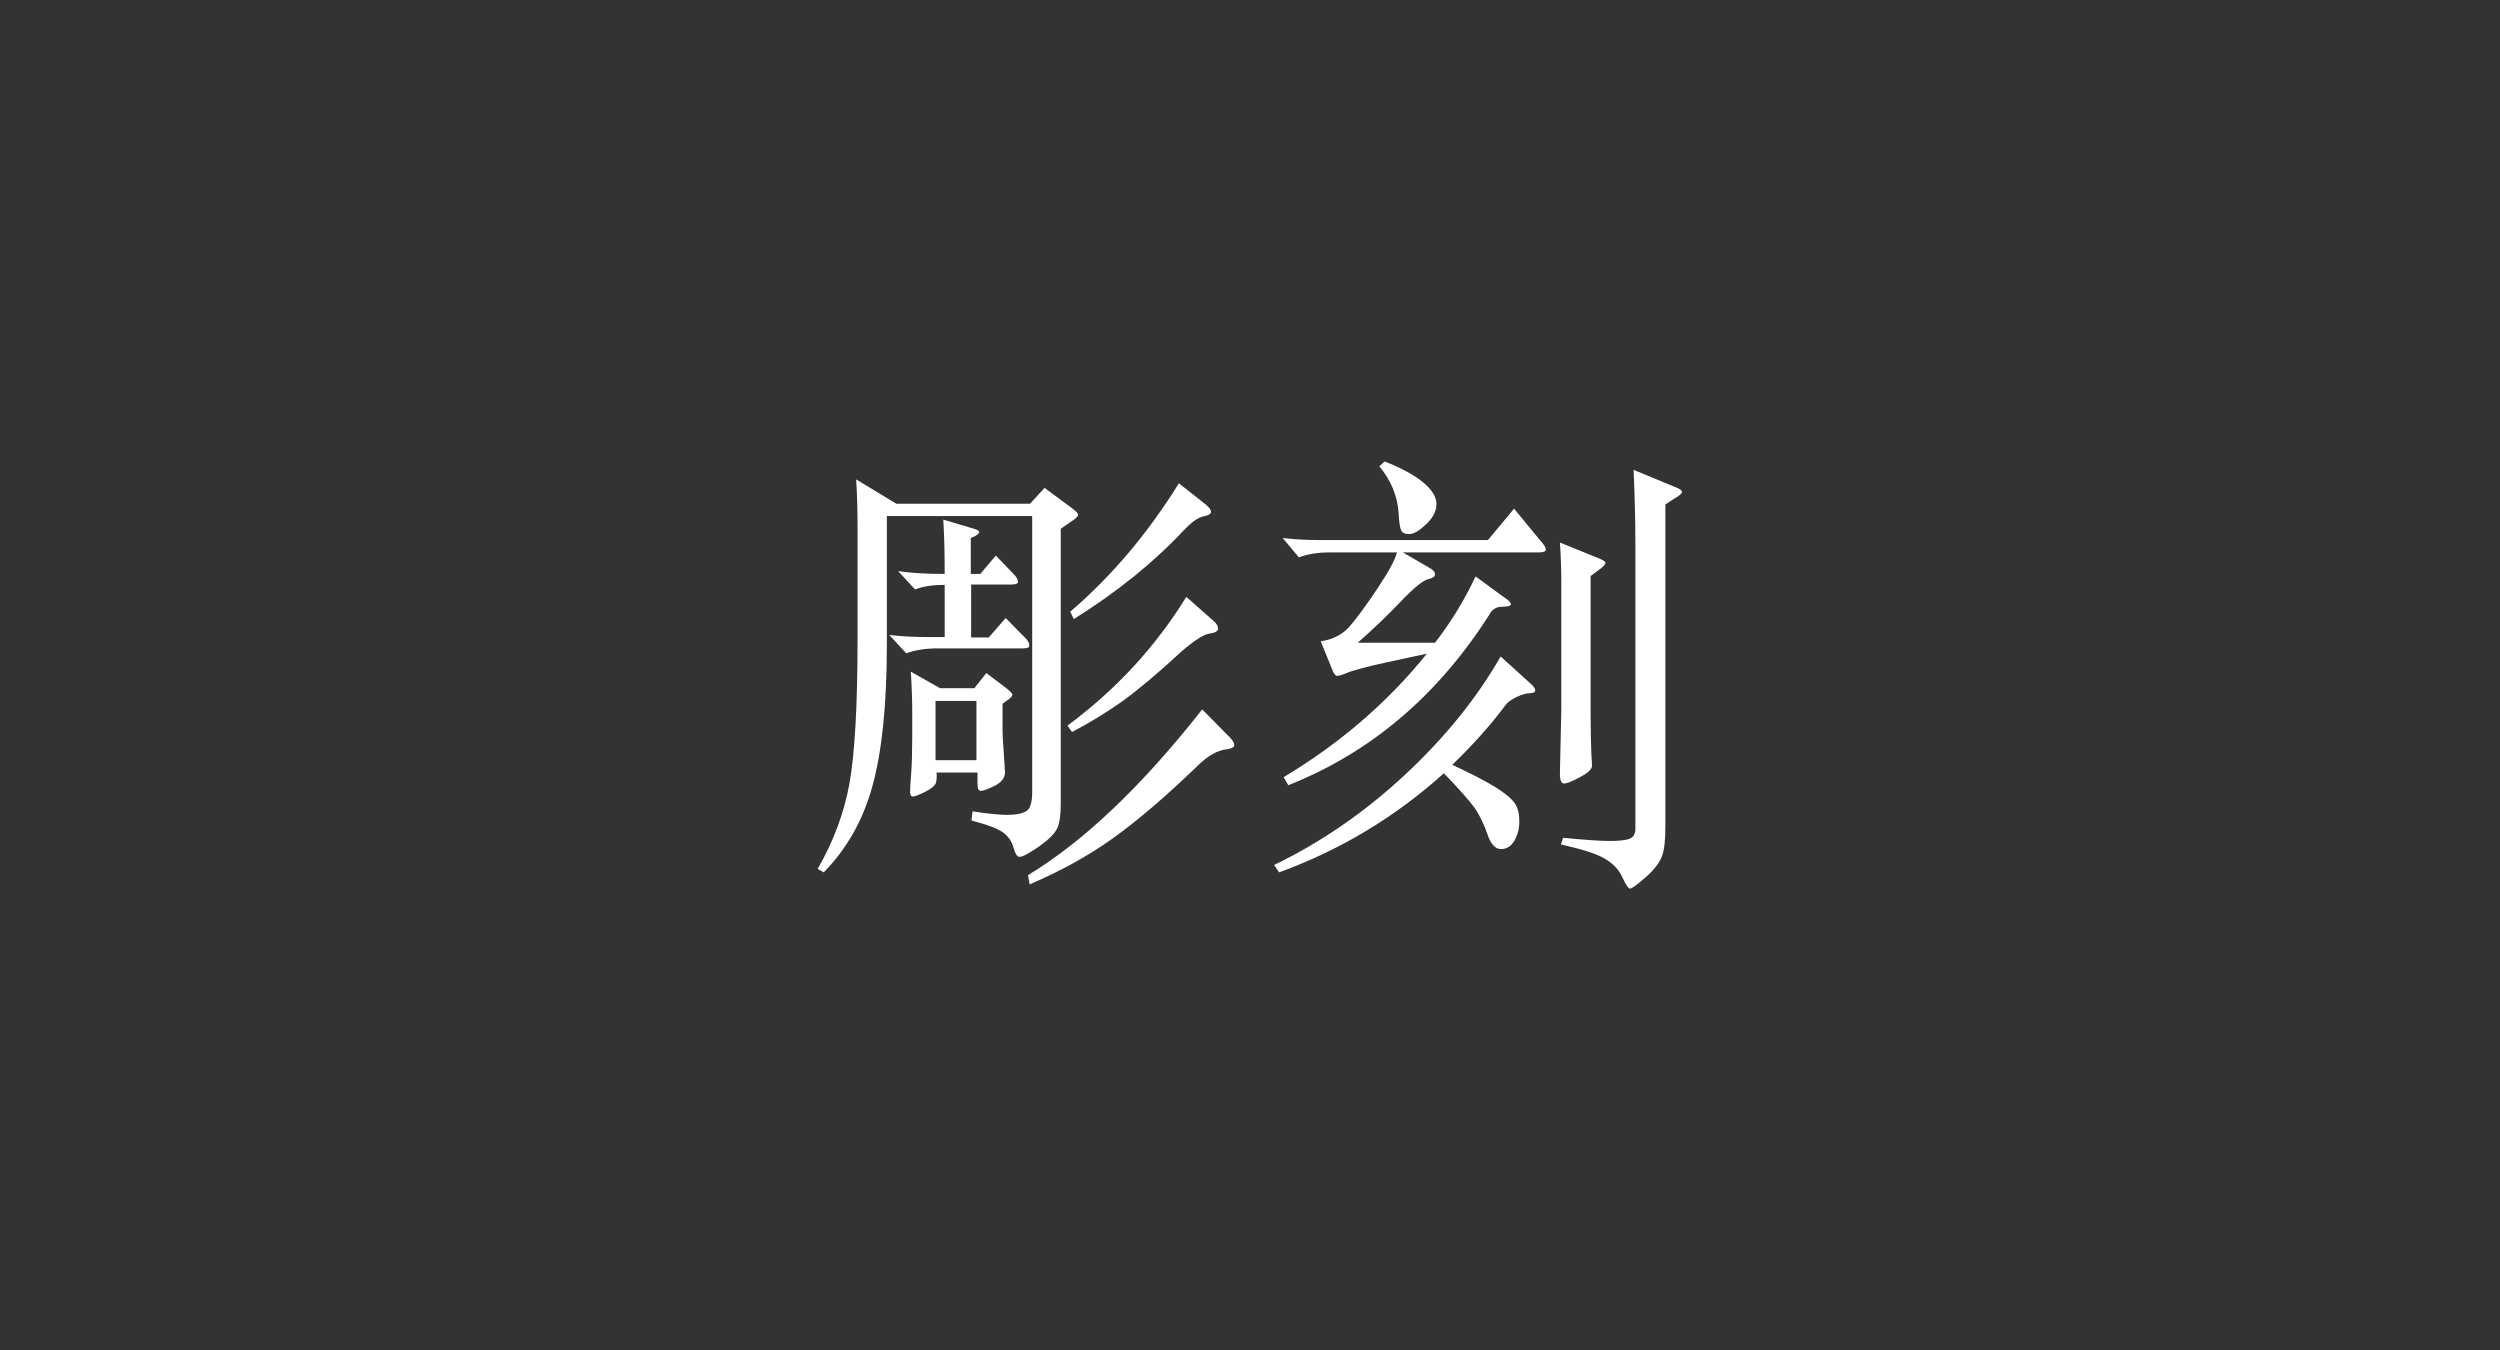 <svg version="1.1" id="Calque_1" xmlns="http://www.w3.org/2000/svg" x="0" y="0" viewBox="0 0 708.7 382.7" style="enable-background:new 0 0 708.7 382.7" xml:space="preserve"><rect x="0" y="0" width="708.7" height="382.7" fill="#333333" stroke="none"/><style>.st0{fill:#fff}</style><g id="Maquette-Site-JM-Version-5"><g id="Page-Sculptures" transform="translate(-710.87 -383.541)"><g id="Section-Sculptures" transform="translate(0 200)"><g id="sculptures_jp" transform="translate(710.87 183.541)"><path id="Shape" class="st0" d="M254.1 142.8H292l4.1-4.5 7.7 5.7c1.2.9 1.8 1.5 1.8 1.9 0 .4-.4.9-1.3 1.5l-3.6 2.5v77.9c0 3.2-.3 5.5-1 7s-2.4 3.2-5.2 5.2c-2.8 1.9-4.6 2.9-5.5 2.9-.7 0-1.2-.9-1.7-2.6-.4-1.7-1.4-3.1-2.8-4.2s-4.5-2.3-9.1-3.5l.3-2.6c4.4.7 7.7 1 9.9 1s4-.3 5.2-1c1.2-.6 1.8-2.4 1.8-5.4v-78.3h-41.2v36.6c0 16.9-1.4 30.2-4.1 40s-7.4 17.9-13.8 24.4l-1.7-1c4.5-7.8 7.5-15.9 9-24.2s2.3-22 2.3-41v-31.5c0-4.5-.1-9-.4-13.7l11.4 6.9zm87.8.3c.9.8 1.4 1.4 1.4 2 0 .6-.7 1-2.2 1.3-1.5.3-3.3 1.6-5.5 3.9-8.5 9.1-18.9 17.5-31.2 25.2l-1-2.1c11.9-10.2 22.1-22.4 30.8-36.4l7.7 6.1zm-66.6 22.8v14.8h5l4.8-5.5 5.8 5.9c.6.7.9 1.3.9 1.9s-.6.8-1.8.8h-24.1c-3.6 0-6.6.5-9 1.4l-4.8-5.2c3.4.4 7.1.6 11.2.6h4.5v-14.8c-3.3 0-6.1.4-8.4 1.3l-4.8-5.2c3.3.5 7.7.8 13.2.8 0-5.7-.1-10.8-.4-15.4l8.4 2.5c1.2.3 1.8.7 1.8 1 0 .3-.4.7-1.2 1.2l-1.2.5v10.2h2.7l4.4-5.2 5.3 5.5c.7.8 1 1.4 1 1.9s-.6.8-1.9.8h-11.4zm68.8 10.2c.8.7 1.2 1.4 1.2 2.1s-.8 1.2-2.4 1.4-4.3 1.9-8.1 5.2c-6.6 6.1-12.1 10.7-16.5 13.9-4.4 3.1-9.2 6.1-14.4 8.8l-1.3-1.8c13.8-10.2 25-22.4 33.7-36.5l7.8 6.9zm-77.6 19h9.7l3.4-4.3 5.7 4.3c1.1.9 1.7 1.5 1.7 1.8 0 .3-.3.8-1 1.3l-1.8 1.3v7.2c0 1.6.1 3.6.3 5.9l.4 6.3c0 1.6-1 2.9-3 3.9s-3.3 1.4-3.9 1.4-.9-.7-.9-2.1V219h-11.6c.1 1.5 0 2.5-.3 3.2-.3.6-1.2 1.4-3 2.3s-2.9 1.3-3.4 1.3c-.6 0-.8-.5-.8-1.4s.1-2.6.3-5.2c.2-2.5.3-6 .3-10.5v-6.4c0-3.4-.1-7.3-.4-11.9l8.3 4.7zm10.3 20.4v-16.8h-11.6v16.8h11.6zm71.7-6.6c.9.9 1.4 1.7 1.4 2.3 0 .6-.7 1-2.1 1.2-2.6.3-5.2 1.7-7.9 4.3-9.3 9-17.5 16-24.5 21s-14.9 9.3-23.5 13l-.5-2.6c15.7-9.5 32.2-25.1 49.4-47l7.7 7.8z"/><path id="Shape_00000137835267587240977030000008060103616884914110_" class="st0" d="M392.5 130.8c4.8 1.9 8.5 3.9 11 6s3.7 4.1 3.7 6.1-1 3.9-2.9 5.7-3.5 2.8-4.8 2.8c-1.3 0-2.1-.4-2.4-1.3s-.5-2.3-.6-4.4c-.3-5.1-2.2-9.6-5.5-13.5l1.5-1.4zm82.2 10.5-2.6 1.7v91.2c0 4-.3 6.8-1 8.6-.7 1.8-2.2 3.8-4.6 5.9-2.4 2.1-3.9 3.2-4.4 3.2-.5 0-1.2-1.1-2.2-3.2-.9-2.1-2.6-3.9-5-5.3s-6.5-2.7-12.4-4l.6-1.9c6.2.6 10.6.9 13.2.9s4.5-.2 5.6-.6c1.1-.4 1.7-1.4 1.7-2.8v-80.9c0-6.6-.2-13.6-.5-20.9l11.6 4.8c1.4.5 2.1 1 2.1 1.5 0 .4-.7 1-2.1 1.8zM396 156.6h-19.2c-3.4 0-6.2.5-8.6 1.4l-4.6-5.5c3.2.4 6.7.6 10.6.6h47.6l7.4-8.9 8 9.7c.7.8 1 1.4 1 1.9s-.6.8-1.9.8h-38.6l7.4 4.3c1.1.6 1.7 1.2 1.7 1.9s-.7 1.1-2 1.4-3.9 2.3-7.7 6.3c-3.8 4-7.9 7.9-12.2 11.7h21.9c4.5-5.8 8.3-12 11.5-18.8l7.9 5.8c1.4.9 2.1 1.6 2.1 2.1 0 .4-.8.7-2.5.7s-2.9.8-3.7 2.4c-14.7 23-33.7 39-56.9 48.2l-1.3-2.3c15.7-9.4 29.3-21 40.6-35l-11.6 2.5c-5.5 1.2-9.1 2.2-10.7 2.8-1.6.7-2.7 1-3.1 1s-.8-.4-1.2-1.2l-3.5-8.6c3.4-.5 6.1-1.9 8.1-4.1 1.9-2.2 4.6-5.8 8-10.9s5.1-8.4 5.5-10.2zm58 4.4-3.1 2.3v38.1c0 5.5.1 9.5.2 11.9s.2 3.7.2 3.8c0 .9-1.1 2-3.4 3.2-2.2 1.2-3.7 1.8-4.5 1.8-.8 0-1.2-.9-1.2-2.8l.4-18.2v-35.7c0-3.4-.1-7.3-.4-11.6l11.1 4.5c1.2.5 1.8.9 1.8 1.2s-.3.8-1.1 1.5zm-44.7 58.2c-13.6 12.3-29.2 21.7-46.7 28.1l-1.4-2.1c13.2-6.4 25.5-14.8 36.9-25.4s20.5-21.8 27.3-33.7l8.5 7.7c.9.8 1.3 1.4 1.3 1.9s-.5.8-1.5.8-2.3.4-3.8 1.1c-1.5.7-2.6 1.5-3.2 2.4-4.1 5.5-9.1 11.1-15 16.8 5.5 2.6 9.6 4.7 12.3 6.4s4.5 3.2 5.4 4.5c.9 1.3 1.3 3 1.3 5.1 0 2.1-.5 4-1.4 5.5-.9 1.6-2.2 2.4-3.8 2.4s-2.9-1.4-3.8-4.1c-.9-2.7-2.1-5.2-3.6-7.5-1.5-2-4.4-5.4-8.8-9.9z"/></g></g></g></g></svg>